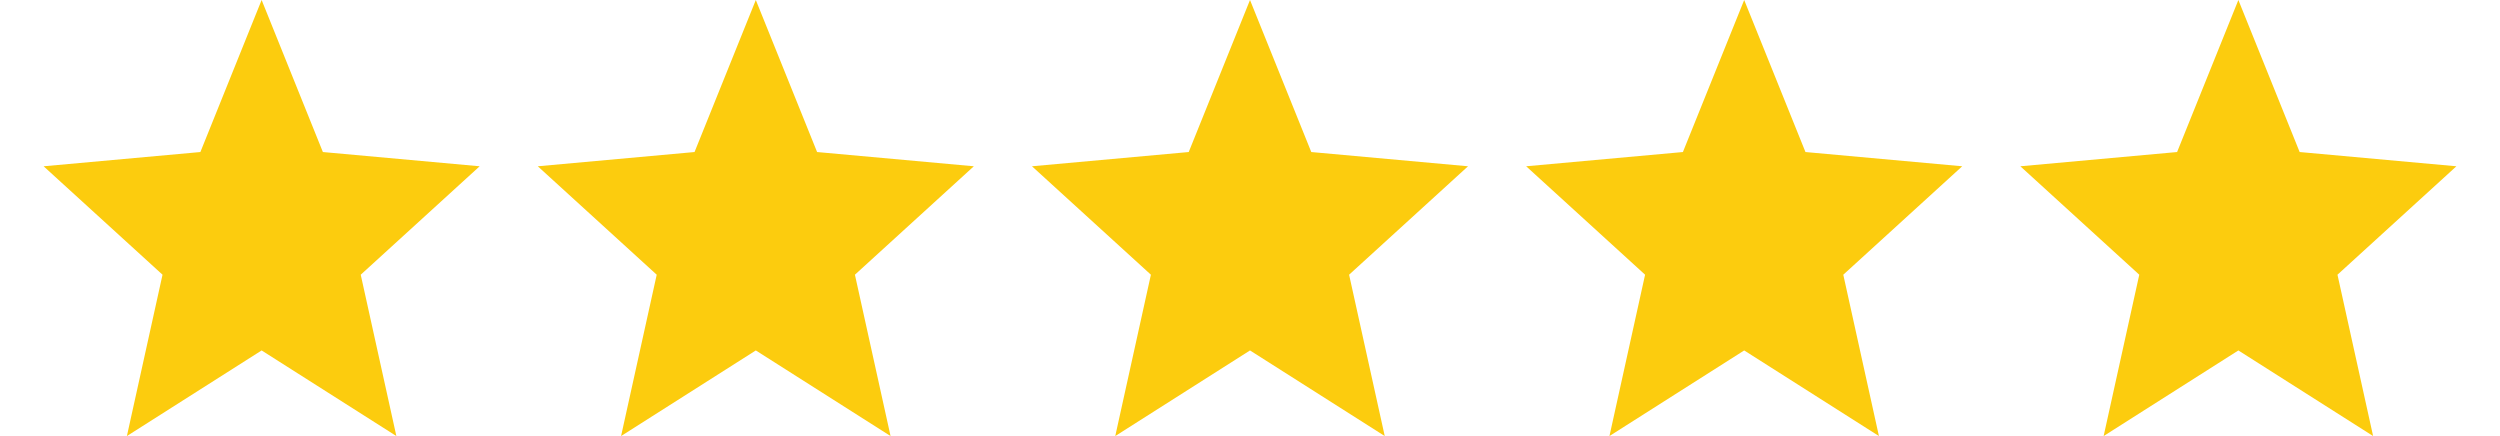 <svg xmlns="http://www.w3.org/2000/svg" fill="none" viewBox="0 0 86 15" height="15" width="86">
<path fill="#FCCC0E" d="M9 12.055L13.635 15L12.409 9.45L16.5 5.72L11.107 5.23L9 0L6.893 5.23L1.5 5.72L5.591 9.45L4.365 15L9 12.055Z"></path>
<path fill="#FCCC0E" d="M26 12.055L30.635 15L29.409 9.45L33.5 5.72L28.108 5.23L26 0L23.892 5.23L18.5 5.72L22.591 9.45L21.365 15L26 12.055Z"></path>
<path fill="#FCCC0E" d="M43 12.055L47.635 15L46.409 9.45L50.5 5.72L45.108 5.23L43 0L40.892 5.23L35.5 5.72L39.591 9.45L38.365 15L43 12.055Z"></path>
<path fill="#FCCC0E" d="M60 12.055L64.635 15L63.409 9.45L67.5 5.72L62.108 5.23L60 0L57.892 5.23L52.5 5.72L56.591 9.45L55.365 15L60 12.055Z"></path>
<path fill="#FCCC0E" d="M77 12.055L81.635 15L80.409 9.45L84.5 5.72L79.108 5.23L77 0L74.892 5.23L69.5 5.72L73.591 9.45L72.365 15L77 12.055Z"></path>
</svg>
